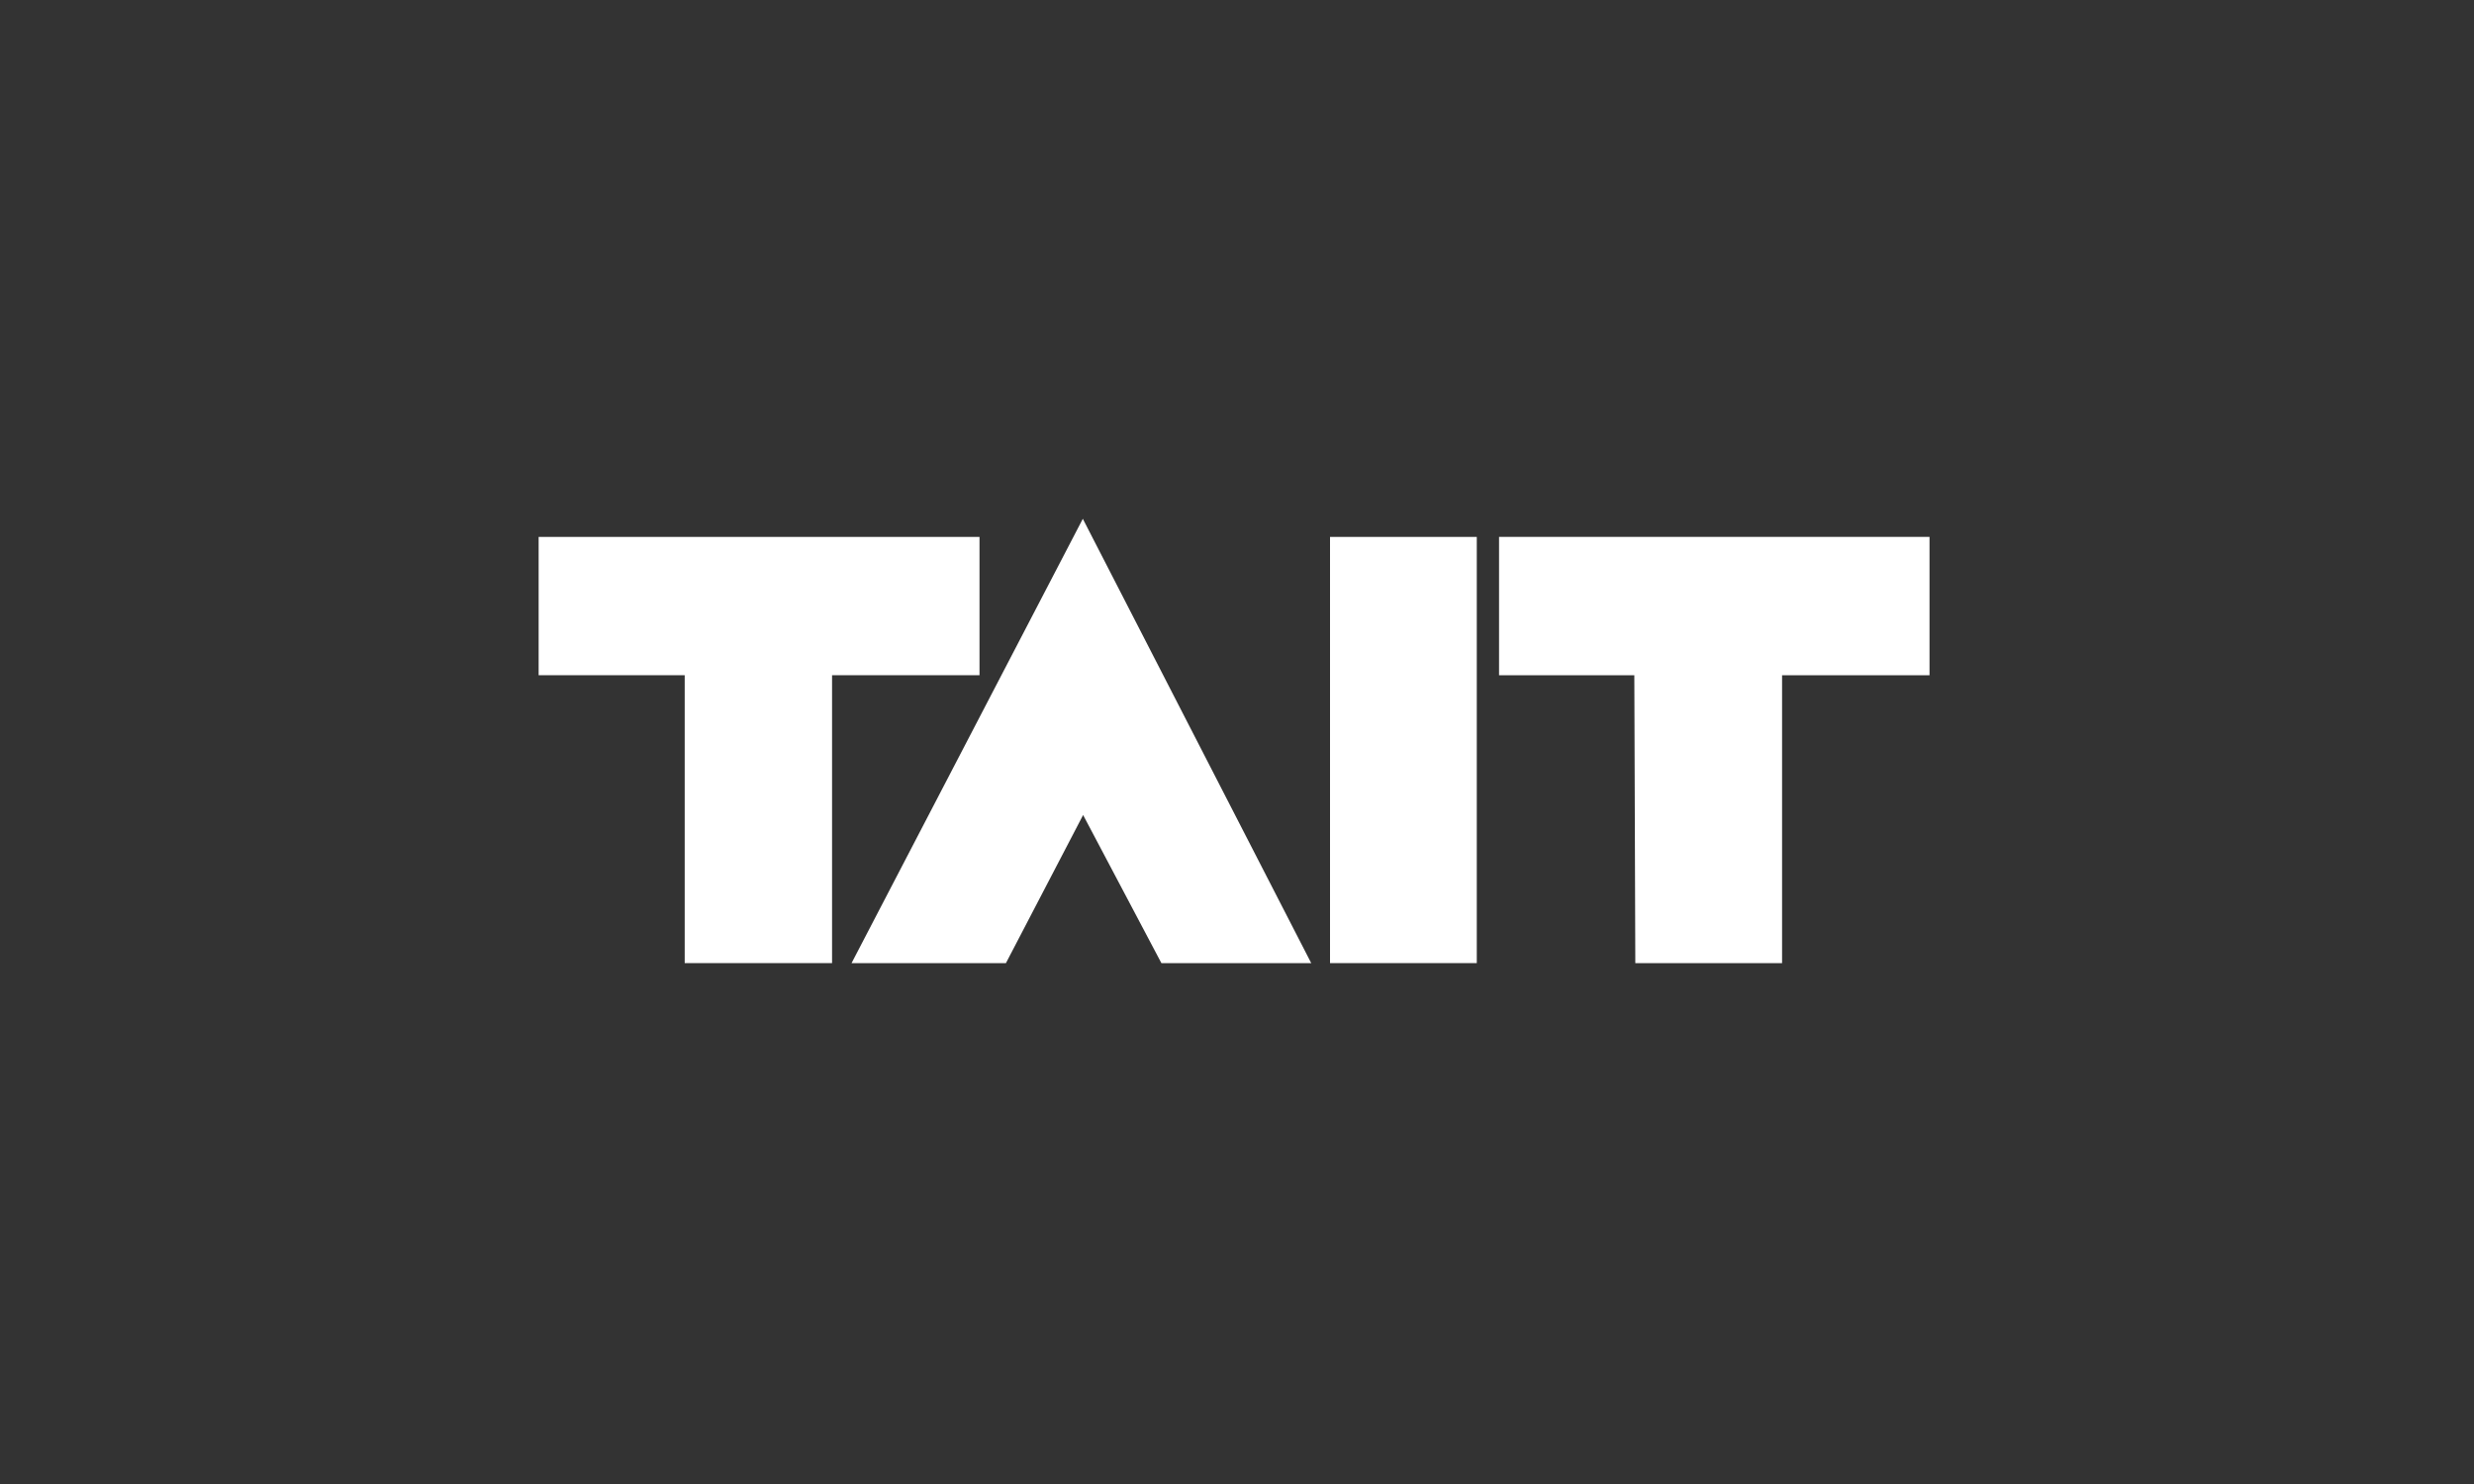 <?xml version="1.0" encoding="UTF-8"?> <svg xmlns="http://www.w3.org/2000/svg" id="Layer_1" version="1.1" viewBox="0 0 2500 1500"><rect x="0" y="0" width="2500" height="1500" fill="#333333" stroke="none"/><defs><style> .st0 { fill: #fff; } </style></defs><g><polygon class="st0" points="544.3 542.7 989.8 542.7 989.8 682.5 840.8 682.5 840.8 973.5 691.9 973.5 691.9 682.5 544.3 682.5 544.3 542.7"></polygon><polygon class="st0" points="860.5 973.5 1094.2 524.4 1325 973.5 1173.6 973.5 1094.5 823.8 1016.5 973.5 860.5 973.5"></polygon></g><g><polygon class="st0" points="1949.8 542.7 1949.8 682.5 1800.8 682.5 1800.8 973.5 1652.5 973.5 1651.5 682.5 1514.8 682.5 1514.8 542.7 1949.8 542.7"></polygon><rect class="st0" x="1344" y="542.7" width="148.3" height="430.8"></rect></g></svg> 
